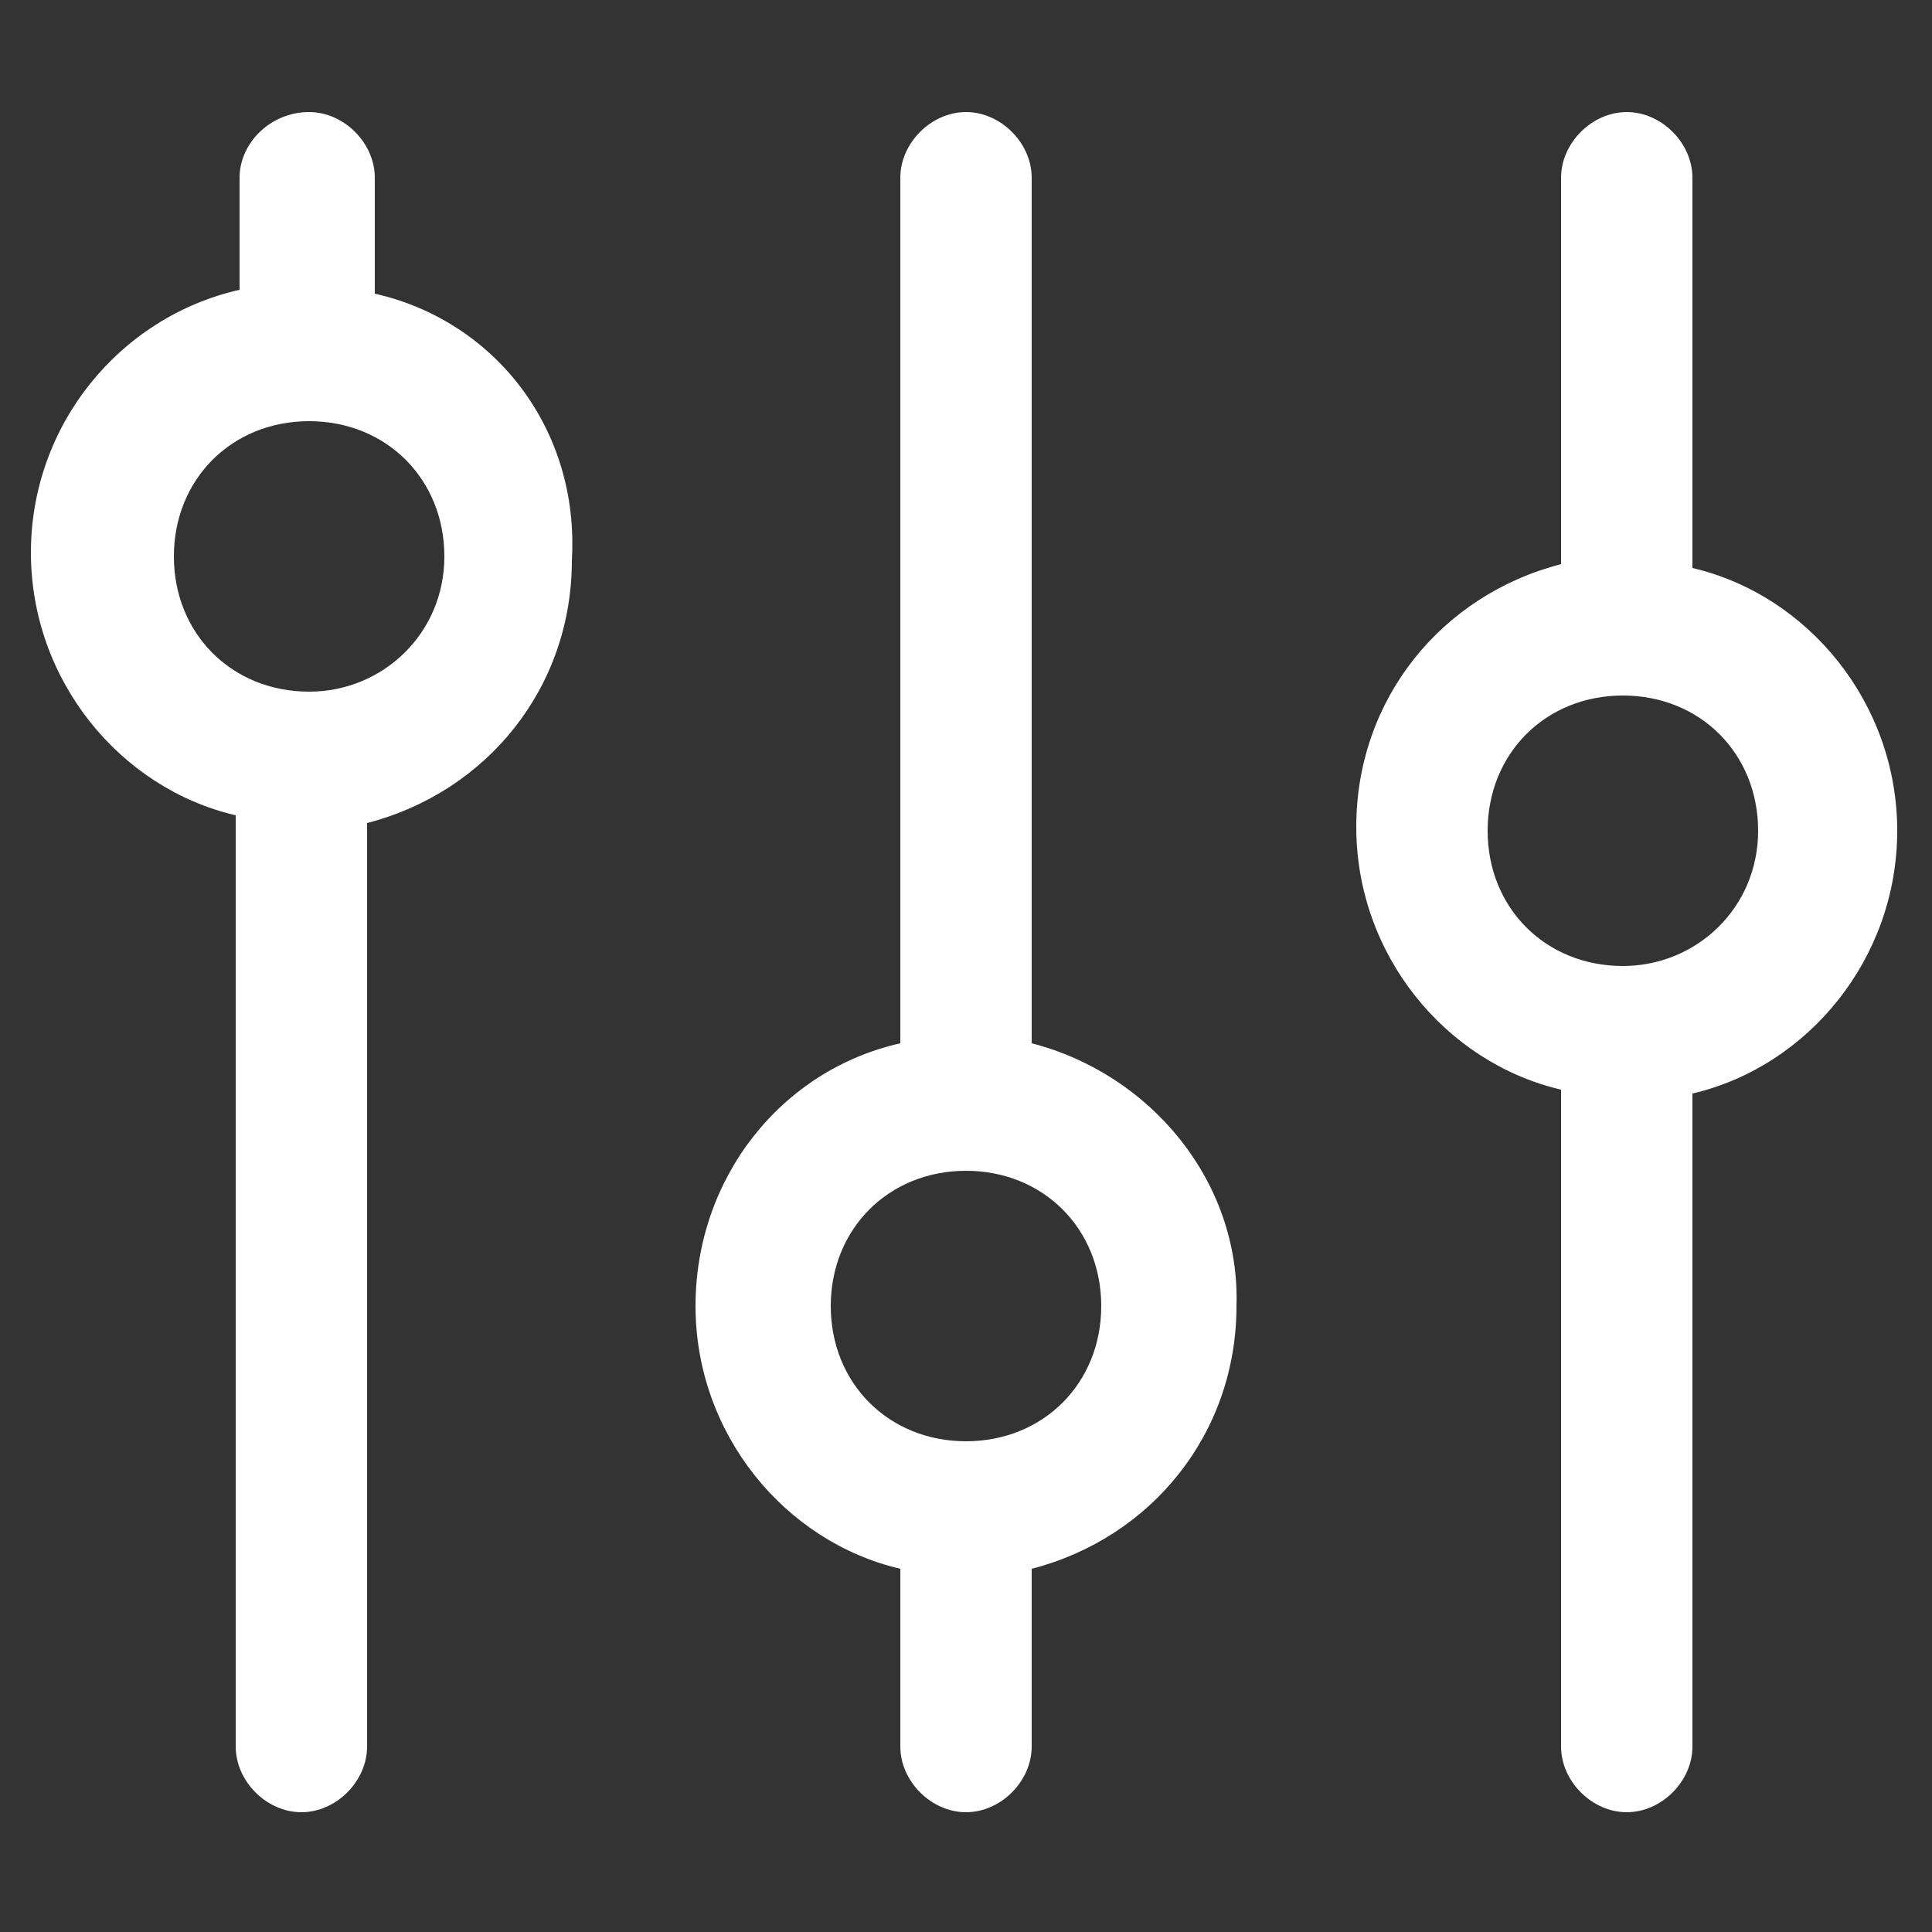 <?xml version="1.0" encoding="utf-8"?>
<!-- Generator: Adobe Illustrator 22.0.1, SVG Export Plug-In . SVG Version: 6.00 Build 0)  -->
<svg version="1.1" id="Layer_1" xmlns="http://www.w3.org/2000/svg" xmlns:xlink="http://www.w3.org/1999/xlink" x="0px" y="0px"
	 viewBox="0 0 50 50" style="enable-background:new 0 0 50 50;" xml:space="preserve">
<rect x="0" y="0" width="50" height="50" fill="#333333" stroke="none"/>
<style type="text/css">
	.st0{fill:#FFFFFF;}
</style>
<path id="Levels" class="st0" d="M9.7,7.6v-3c0-0.9-0.8-1.7-1.7-1.7C7,2.9,6.2,3.7,6.2,4.6v2.9C3.1,8.2,0.8,11,0.8,14.3
	s2.3,6.1,5.3,6.8v24.1c0,0.9,0.8,1.7,1.7,1.7s1.7-0.8,1.7-1.7V21.3c3.1-0.8,5.3-3.5,5.3-6.8C15,11.1,12.8,8.3,9.7,7.6z M8,17.9
	c-2,0-3.5-1.5-3.5-3.5s1.5-3.5,3.5-3.5s3.5,1.5,3.5,3.5S9.9,17.9,8,17.9z M26.7,27V4.6c0-0.9-0.8-1.7-1.7-1.7
	c-0.9,0-1.7,0.8-1.7,1.7V27c-3.1,0.7-5.3,3.5-5.3,6.8s2.3,6.1,5.3,6.8v4.6c0,0.9,0.8,1.7,1.7,1.7c0.9,0,1.7-0.8,1.7-1.7v-4.6
	c3.1-0.8,5.3-3.5,5.3-6.8C32.1,30.6,29.8,27.8,26.7,27z M25,37.3c-2,0-3.5-1.5-3.5-3.5s1.5-3.5,3.5-3.5s3.5,1.5,3.5,3.5
	S27,37.3,25,37.3z M49.1,21.5c0-3.3-2.3-6.1-5.3-6.8V4.6c0-0.9-0.8-1.7-1.7-1.7s-1.7,0.8-1.7,1.7v10c-3.1,0.8-5.3,3.5-5.3,6.8
	s2.3,6.1,5.3,6.8v17c0,0.9,0.8,1.7,1.7,1.7s1.7-0.8,1.7-1.7V28.3C46.8,27.6,49.1,24.8,49.1,21.5z M42,25c-2,0-3.5-1.5-3.5-3.5
	S40,18,42,18c2,0,3.5,1.5,3.5,3.5S43.9,25,42,25z"/>
</svg>
